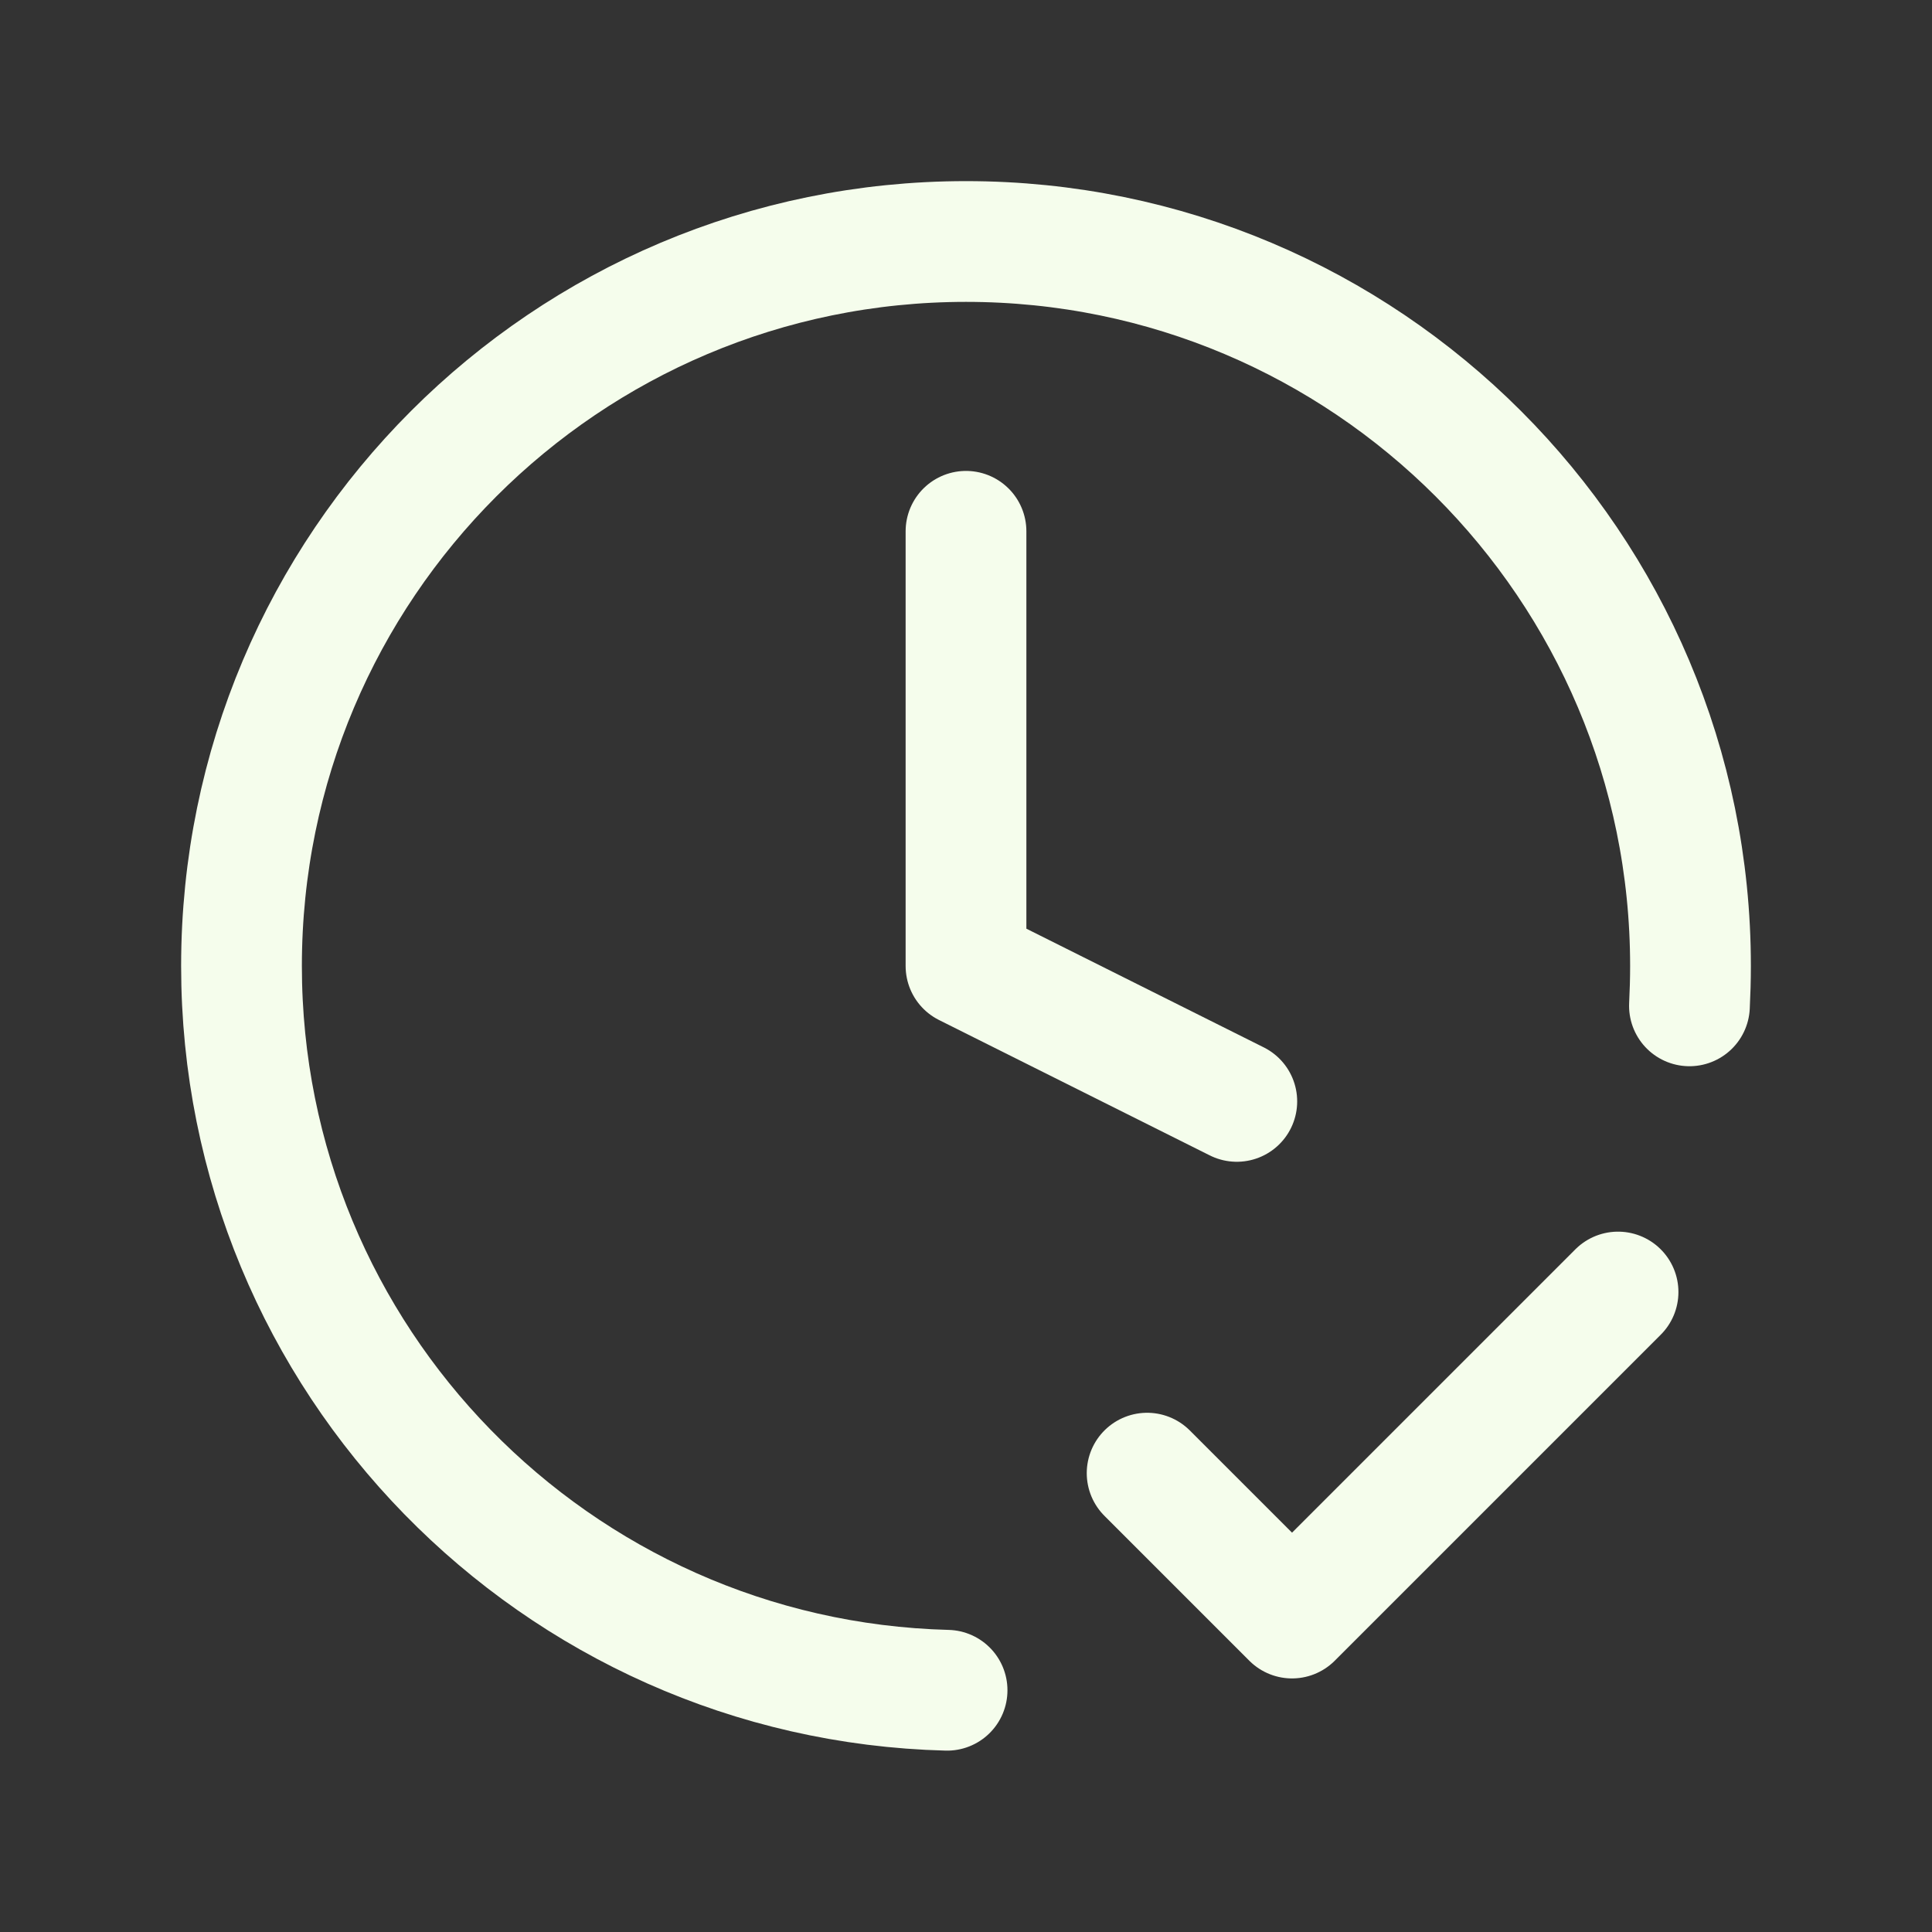 <?xml version="1.0" encoding="UTF-8"?>
<svg xmlns="http://www.w3.org/2000/svg" width="24" height="24" viewBox="0 0 24 24" fill="none">
  <rect x="0" y="0" width="24" height="24" fill="#333333" stroke="none"/>
  <path d="M14.25 18.3L16.05 20.1L20.1 16.05M20.987 12.495C20.995 12.331 21 12.166 21 12C21 7.029 16.971 3 12 3C7.029 3 3 7.029 3 12C3 16.892 6.903 20.872 11.765 20.997M12 6.6V12L15.364 13.682" stroke="#F5FDEC" stroke-width="1.5" stroke-linecap="round" stroke-linejoin="round"></path>
</svg>
